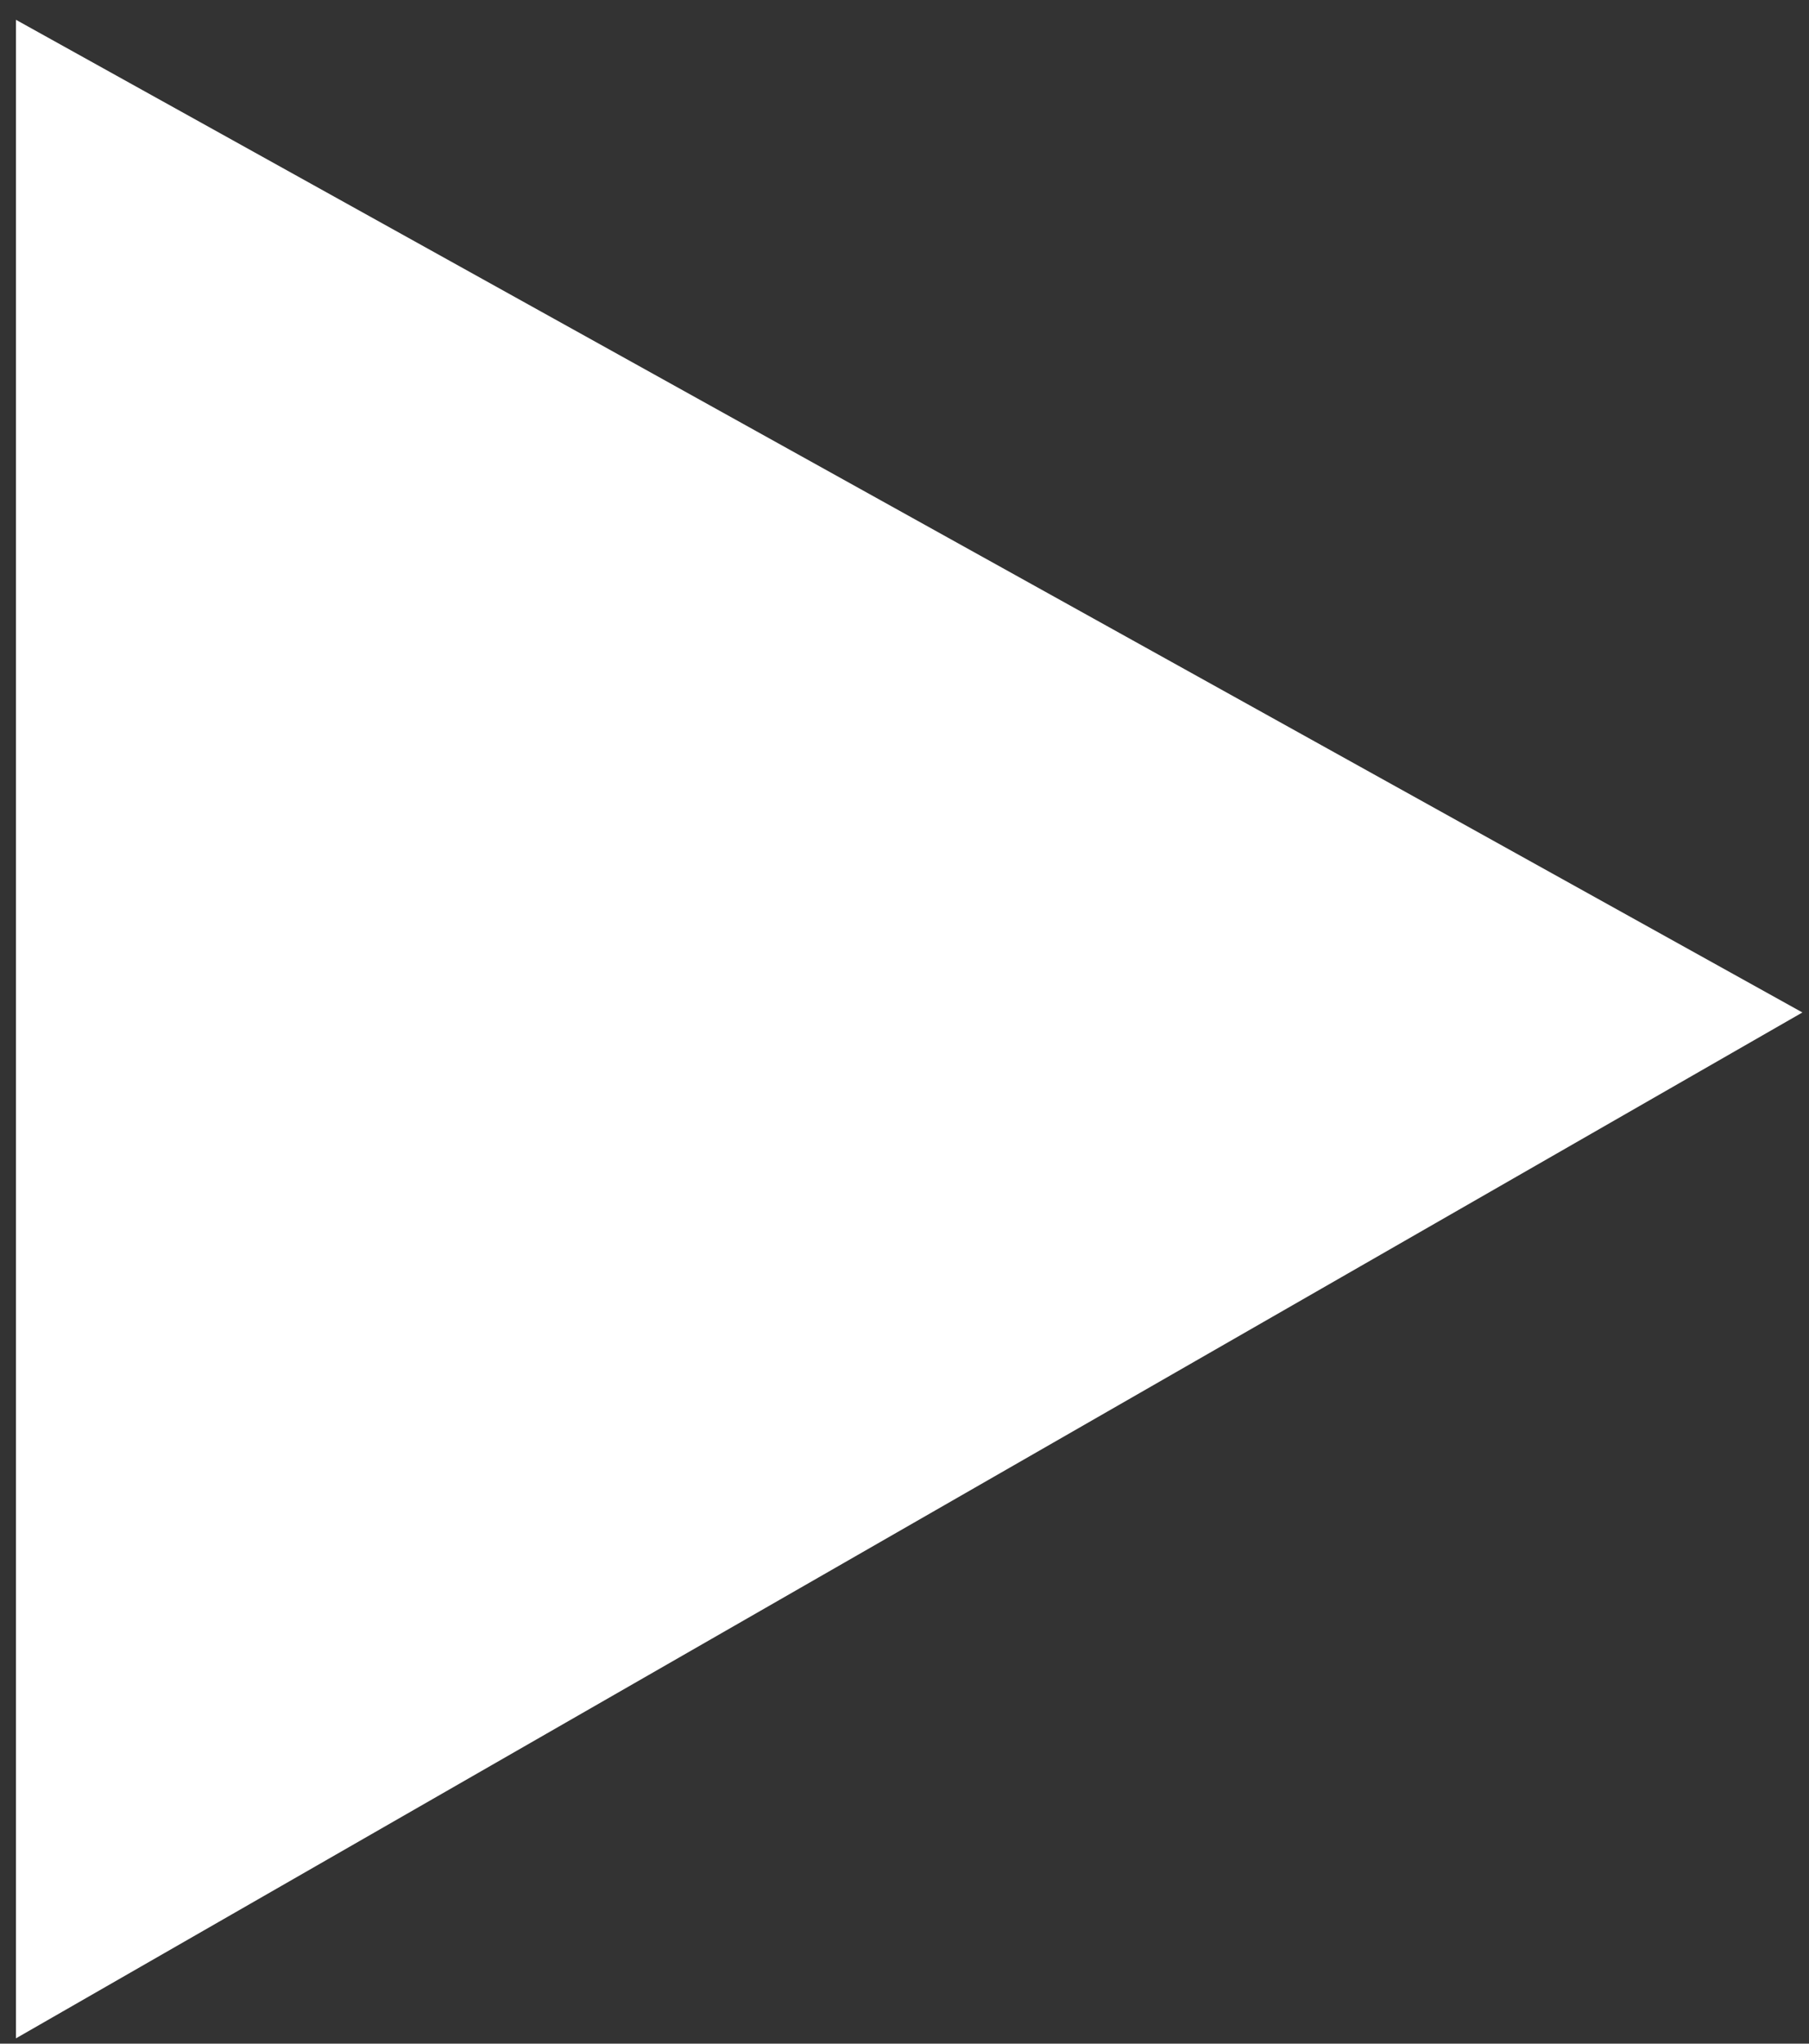<svg xmlns="http://www.w3.org/2000/svg" viewBox="0 0 85 96" width="85" height="96">
	<rect x="0" y="0" width="85" height="96" fill="#333333" stroke="none"/>
	<style>
		tspan { white-space:pre }
		.shp0 { fill: #ffffff } 
	</style>
	<g id="01">
		<g id="Player 01">
			<path id="Rectangle 21" class="shp0" d="M0.75 0.93L84.69 47.56L84.69 47.56L0.75 95.75L0.75 0.93Z" />
		</g>
	</g>
</svg>